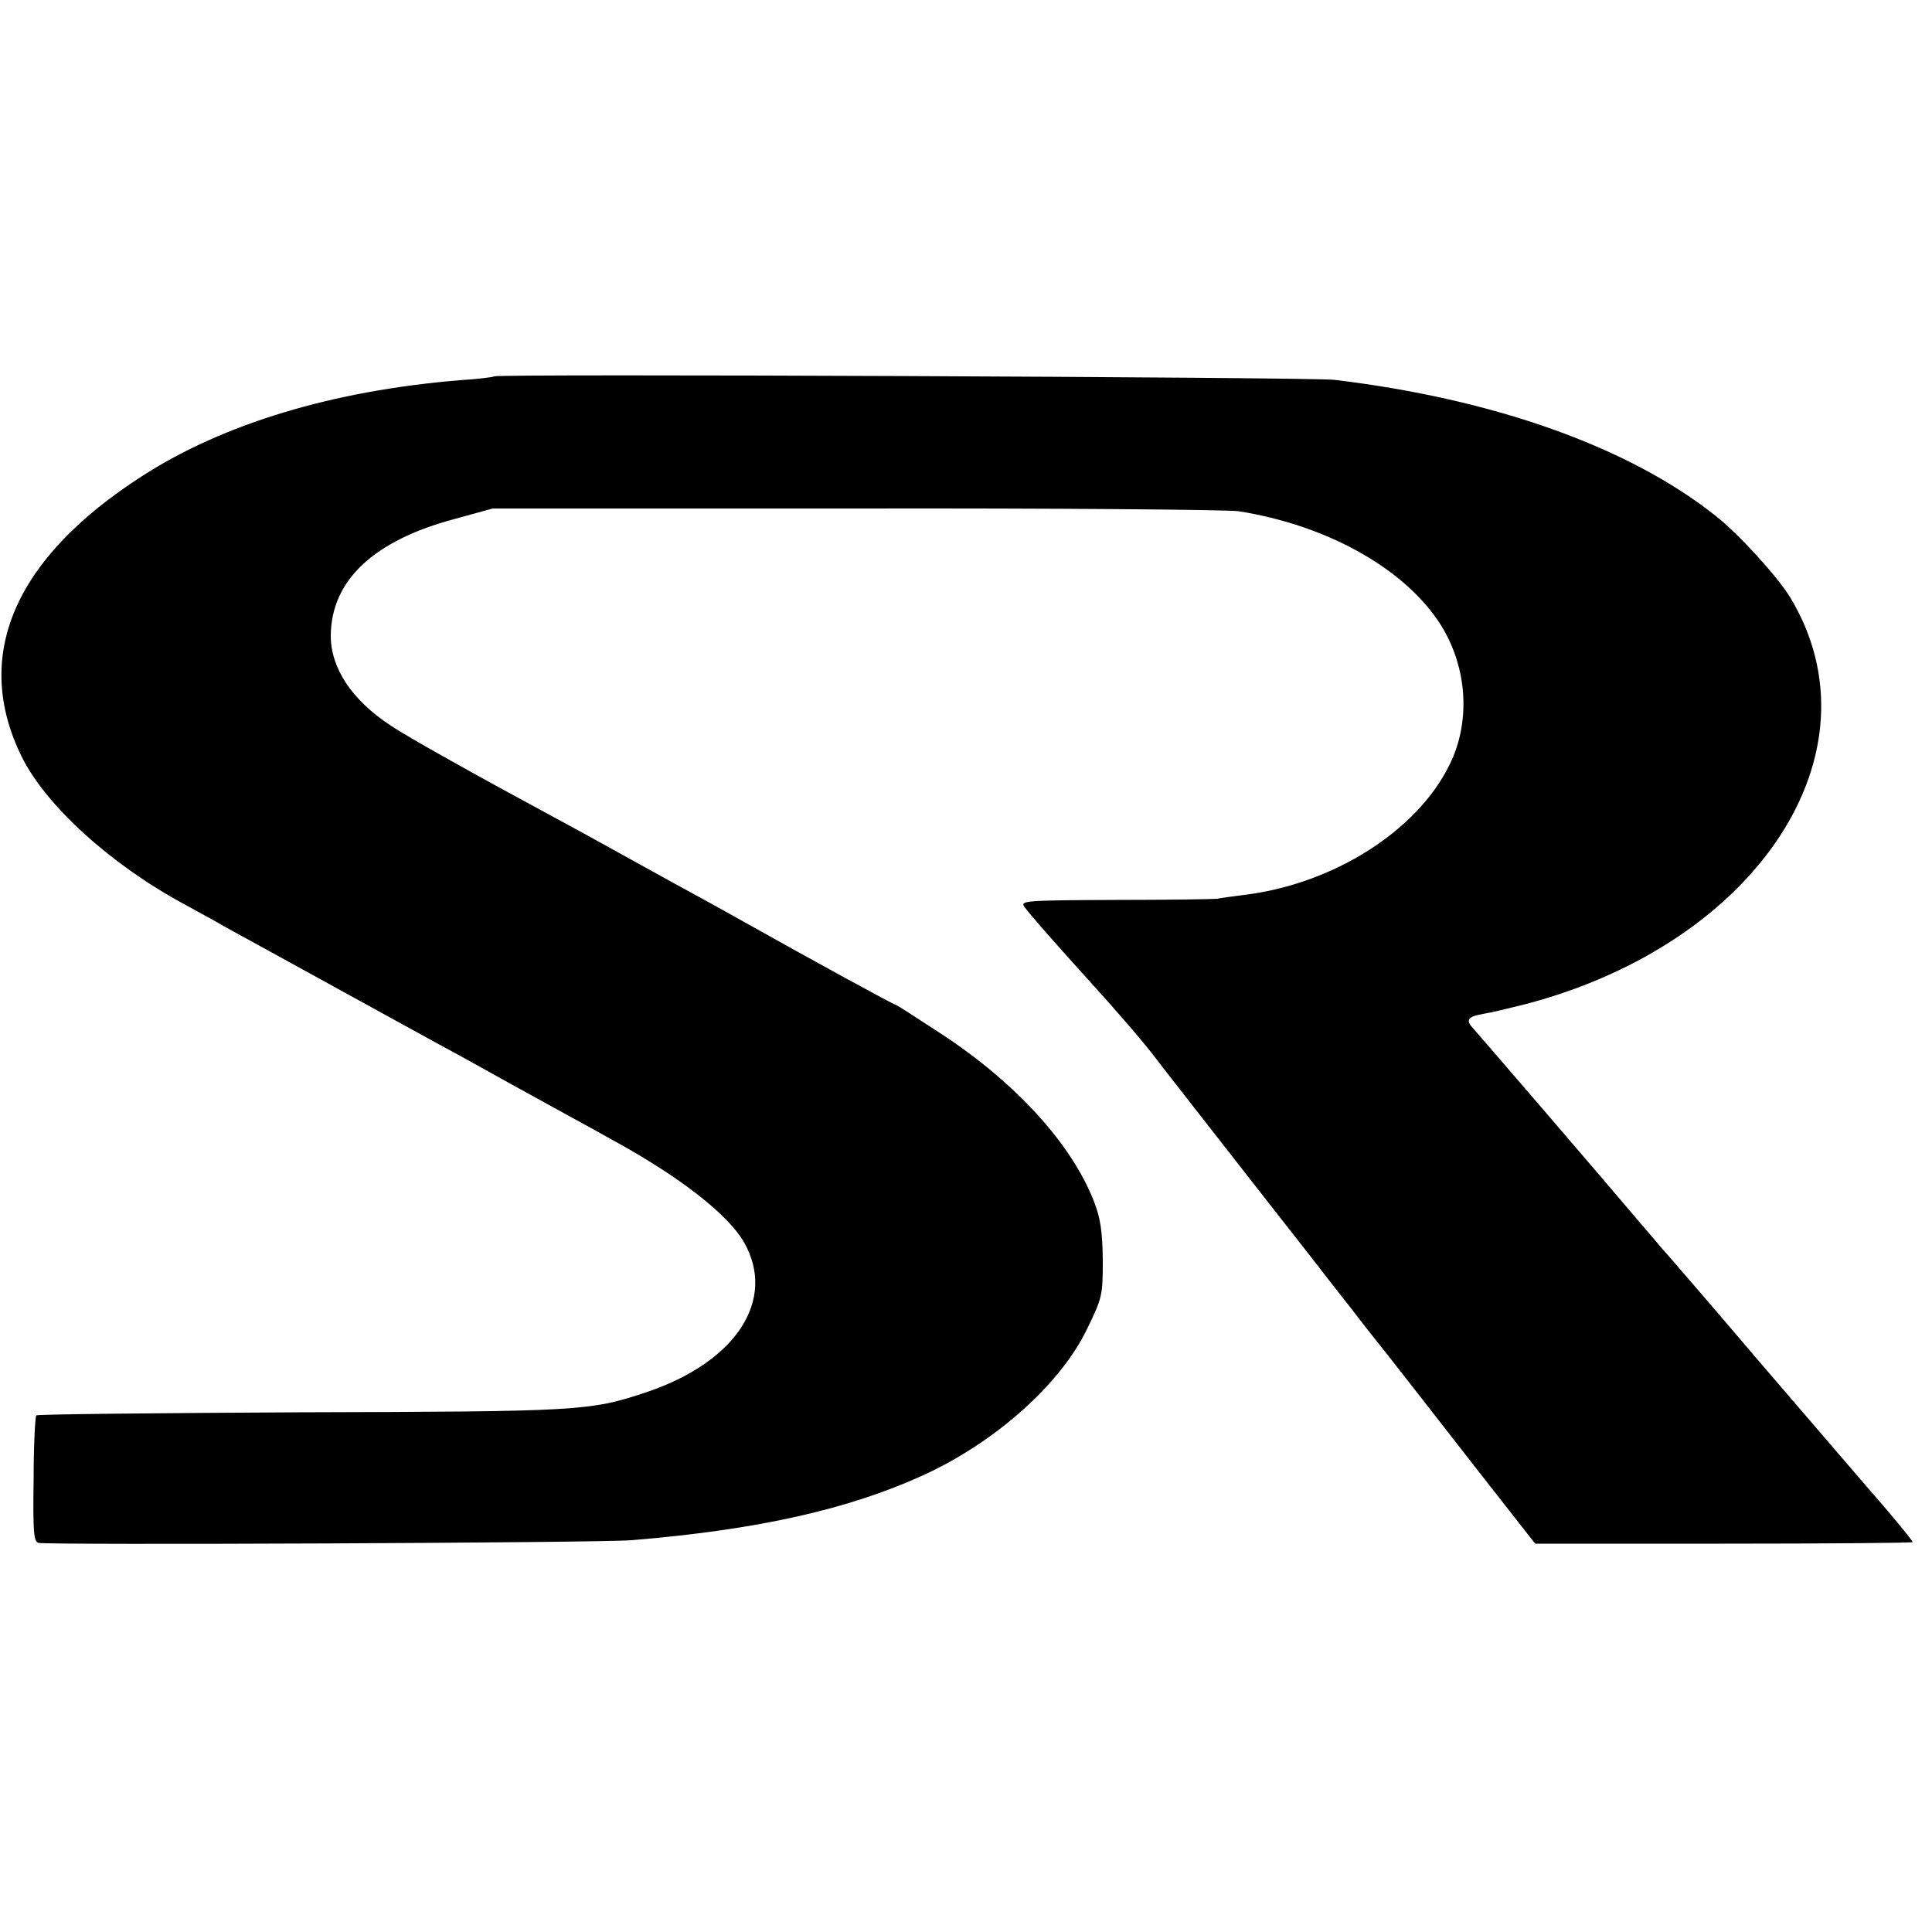 <?xml version="1.0" standalone="no"?>
<!DOCTYPE svg PUBLIC "-//W3C//DTD SVG 20010904//EN"
 "http://www.w3.org/TR/2001/REC-SVG-20010904/DTD/svg10.dtd">
<svg version="1.0" xmlns="http://www.w3.org/2000/svg"
 width="500pt" height="500pt" viewBox="0 0 500 500"
 preserveAspectRatio="xMidYMid meet">
<g transform="translate(0,500) scale(0.1,-0.1)"
fill="#000000" stroke="none">
<path d="M1279 4026 c-2 -2 -42 -7 -89 -10 -328 -27 -611 -112 -822 -248 -332
-213 -440 -466 -312 -726 62 -126 230 -279 419 -381 22 -12 58 -32 80 -44 22
-13 72 -40 110 -61 306 -168 478 -263 525 -288 57 -32 209 -116 295 -163 28
-15 75 -41 105 -58 168 -92 293 -189 335 -261 86 -150 -20 -312 -255 -390
-144 -48 -173 -49 -893 -51 -373 -2 -680 -5 -683 -8 -3 -3 -7 -78 -7 -166 -2
-135 0 -161 13 -164 27 -6 1453 0 1535 7 327 27 561 80 754 168 186 85 355
235 424 378 40 82 41 88 41 180 -1 73 -6 108 -23 151 -57 147 -201 306 -393
432 -64 42 -118 77 -121 77 -4 0 -206 110 -402 220 -16 9 -57 32 -90 50 -33
18 -123 67 -200 110 -77 43 -165 91 -195 107 -184 99 -376 206 -420 236 -100
66 -154 148 -154 232 1 142 110 246 321 302 l98 27 940 0 c517 1 963 -3 990
-7 223 -35 419 -142 515 -281 77 -112 89 -260 31 -376 -84 -171 -301 -308
-531 -336 -30 -4 -62 -8 -70 -10 -8 -1 -127 -3 -263 -3 -239 -1 -248 -2 -235
-19 11 -16 85 -100 163 -186 72 -79 148 -167 177 -206 29 -38 98 -126 324
-415 13 -16 53 -68 90 -115 36 -47 78 -100 93 -119 14 -19 55 -71 91 -116 36
-46 137 -175 224 -287 l159 -203 489 0 c268 0 488 2 488 4 0 4 -61 78 -121
146 -15 17 -138 161 -275 320 -136 160 -253 295 -259 301 -5 7 -29 34 -51 60
-103 122 -420 490 -431 502 -21 22 -15 31 25 38 20 3 69 15 109 25 604 158
927 654 686 1053 -33 54 -134 165 -193 211 -225 179 -576 303 -987 352 -59 7
-2167 16 -2174 9z"/>
</g>
</svg>
